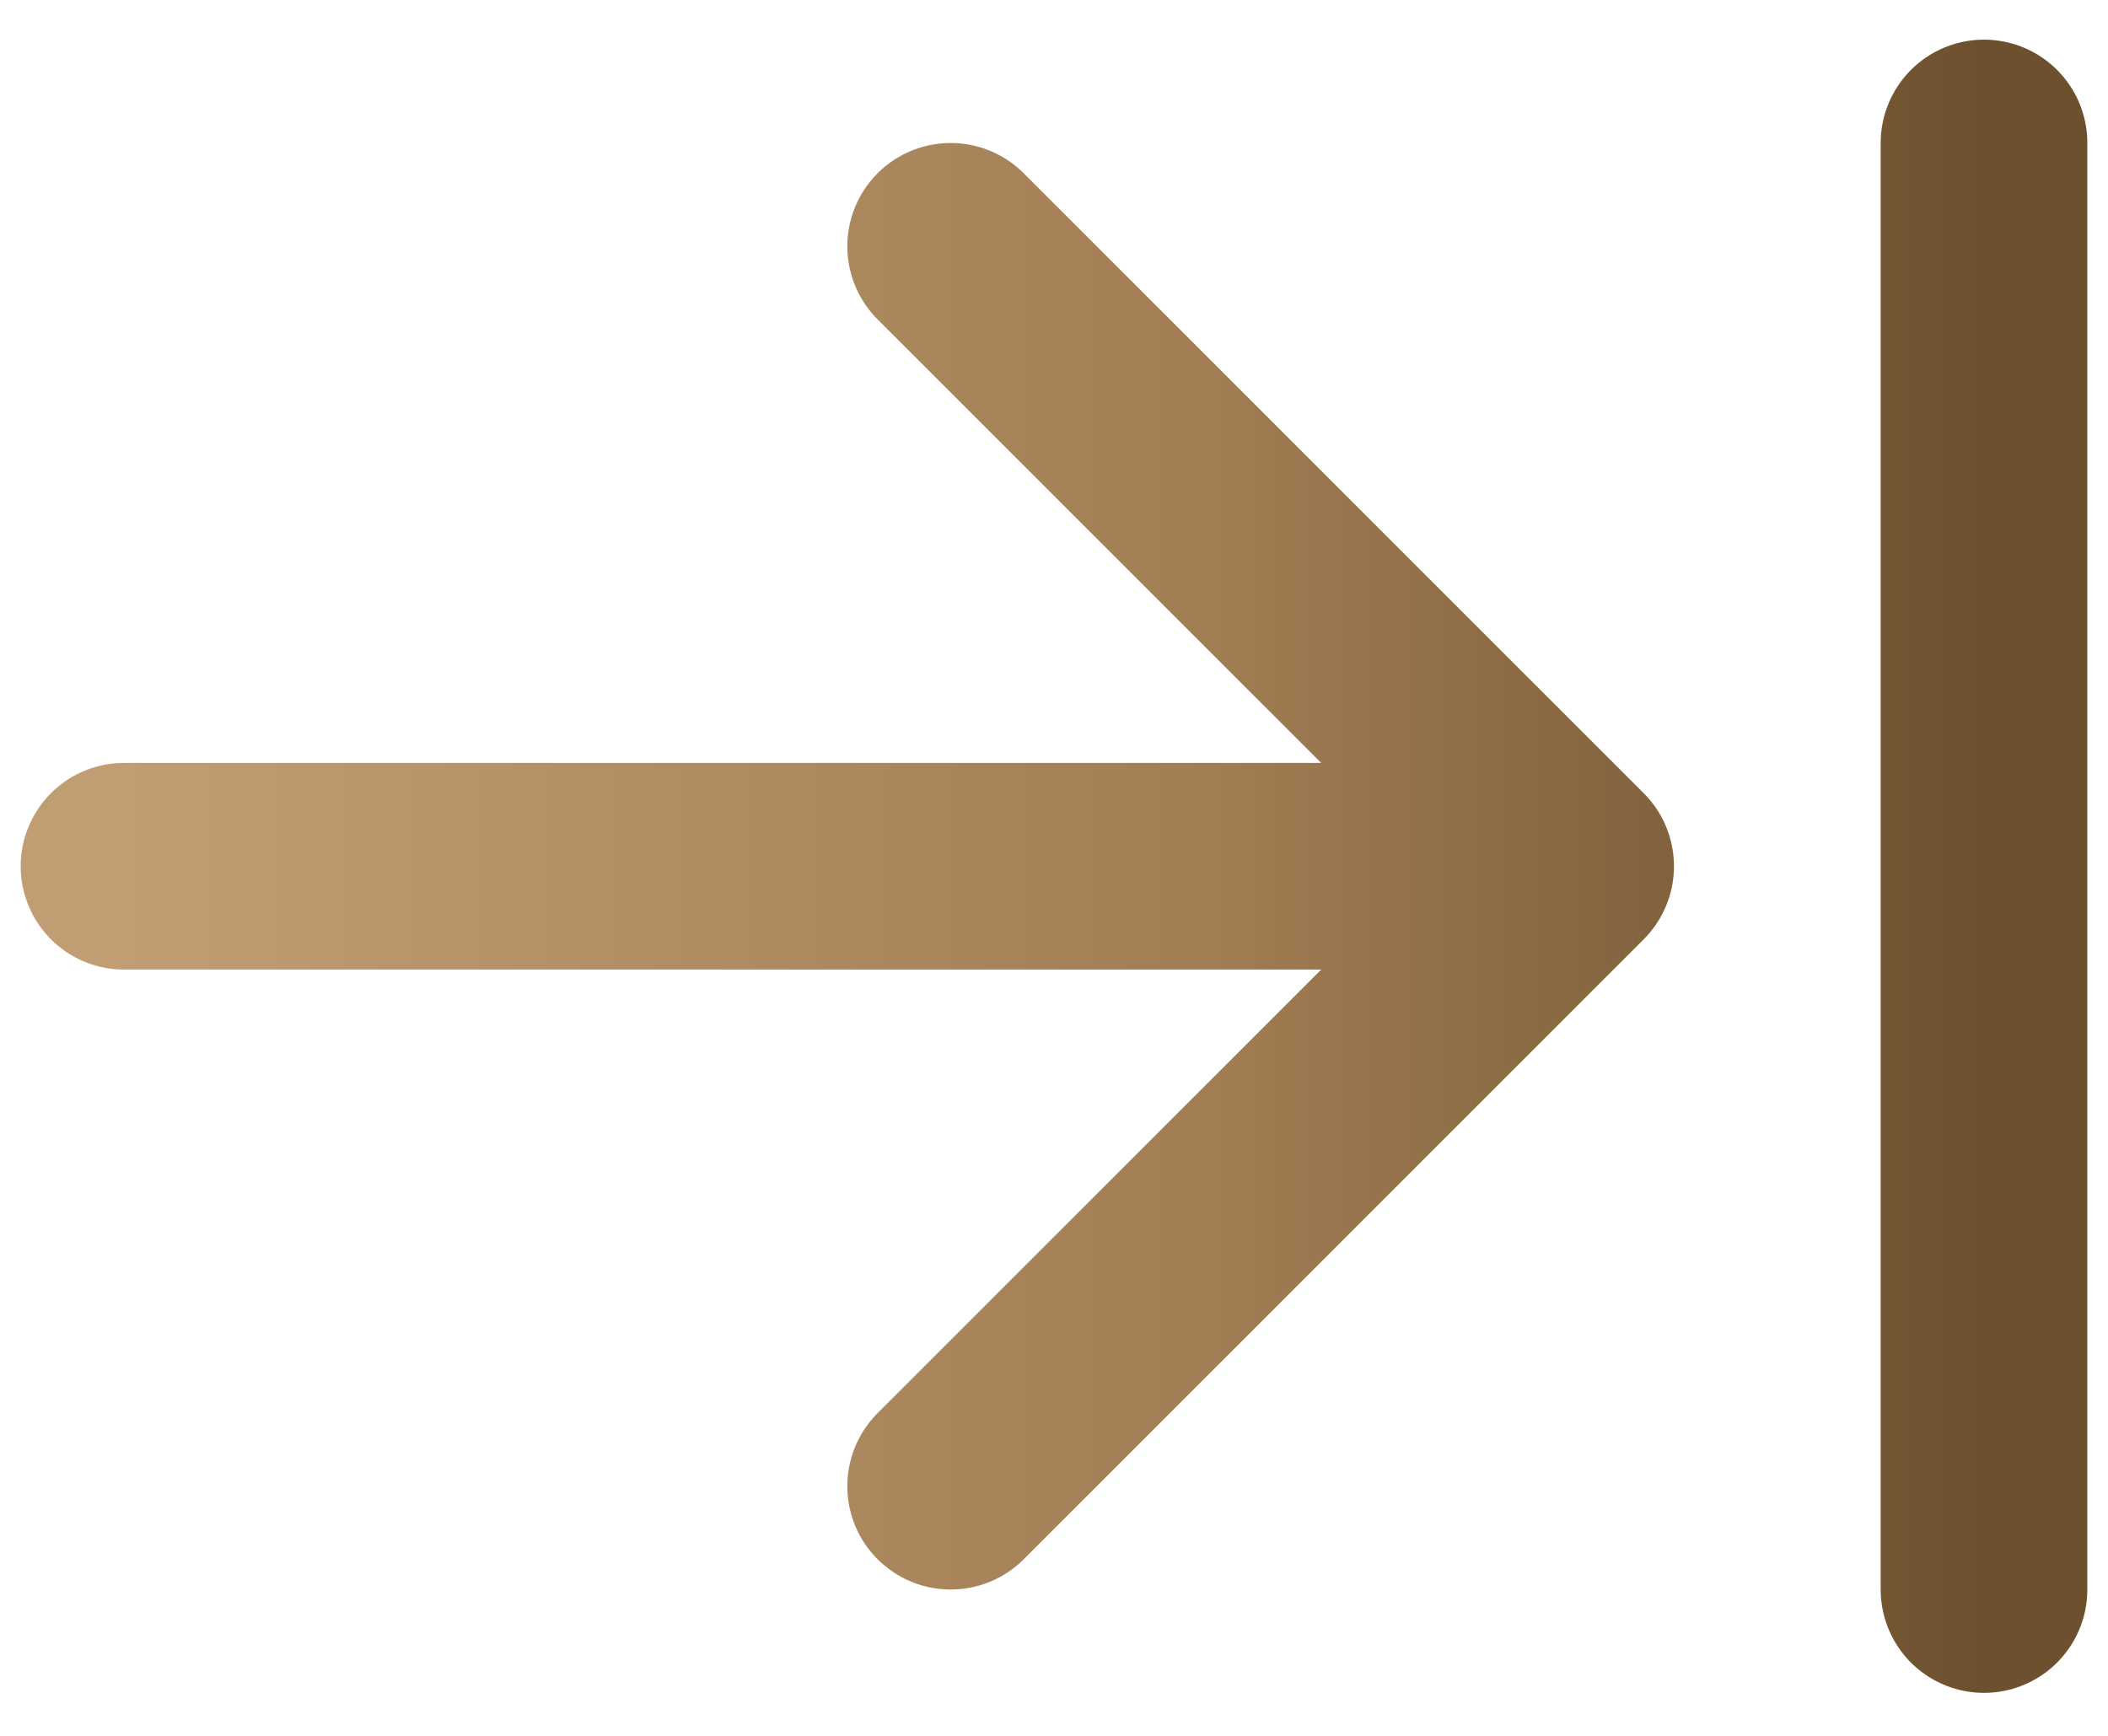 <svg width="34" height="28" viewBox="0 0 34 28" fill="none" xmlns="http://www.w3.org/2000/svg">
<path d="M25.333 13.973H2M25.333 13.973L15.333 23.973M25.333 13.973L15.333 3.973M32 2.306V25.64" stroke="url(#paint0_linear_432_2839)" stroke-width="3.333" stroke-linecap="round" stroke-linejoin="round"/>
<defs>
<linearGradient id="paint0_linear_432_2839" x1="2" y1="13.973" x2="32" y2="13.973" gradientUnits="userSpaceOnUse">
<stop stop-color="#C19D73"/>
<stop offset="0.585" stop-color="#A17D53"/>
<stop offset="1" stop-color="#6D502E"/>
</linearGradient>
</defs>
</svg>
